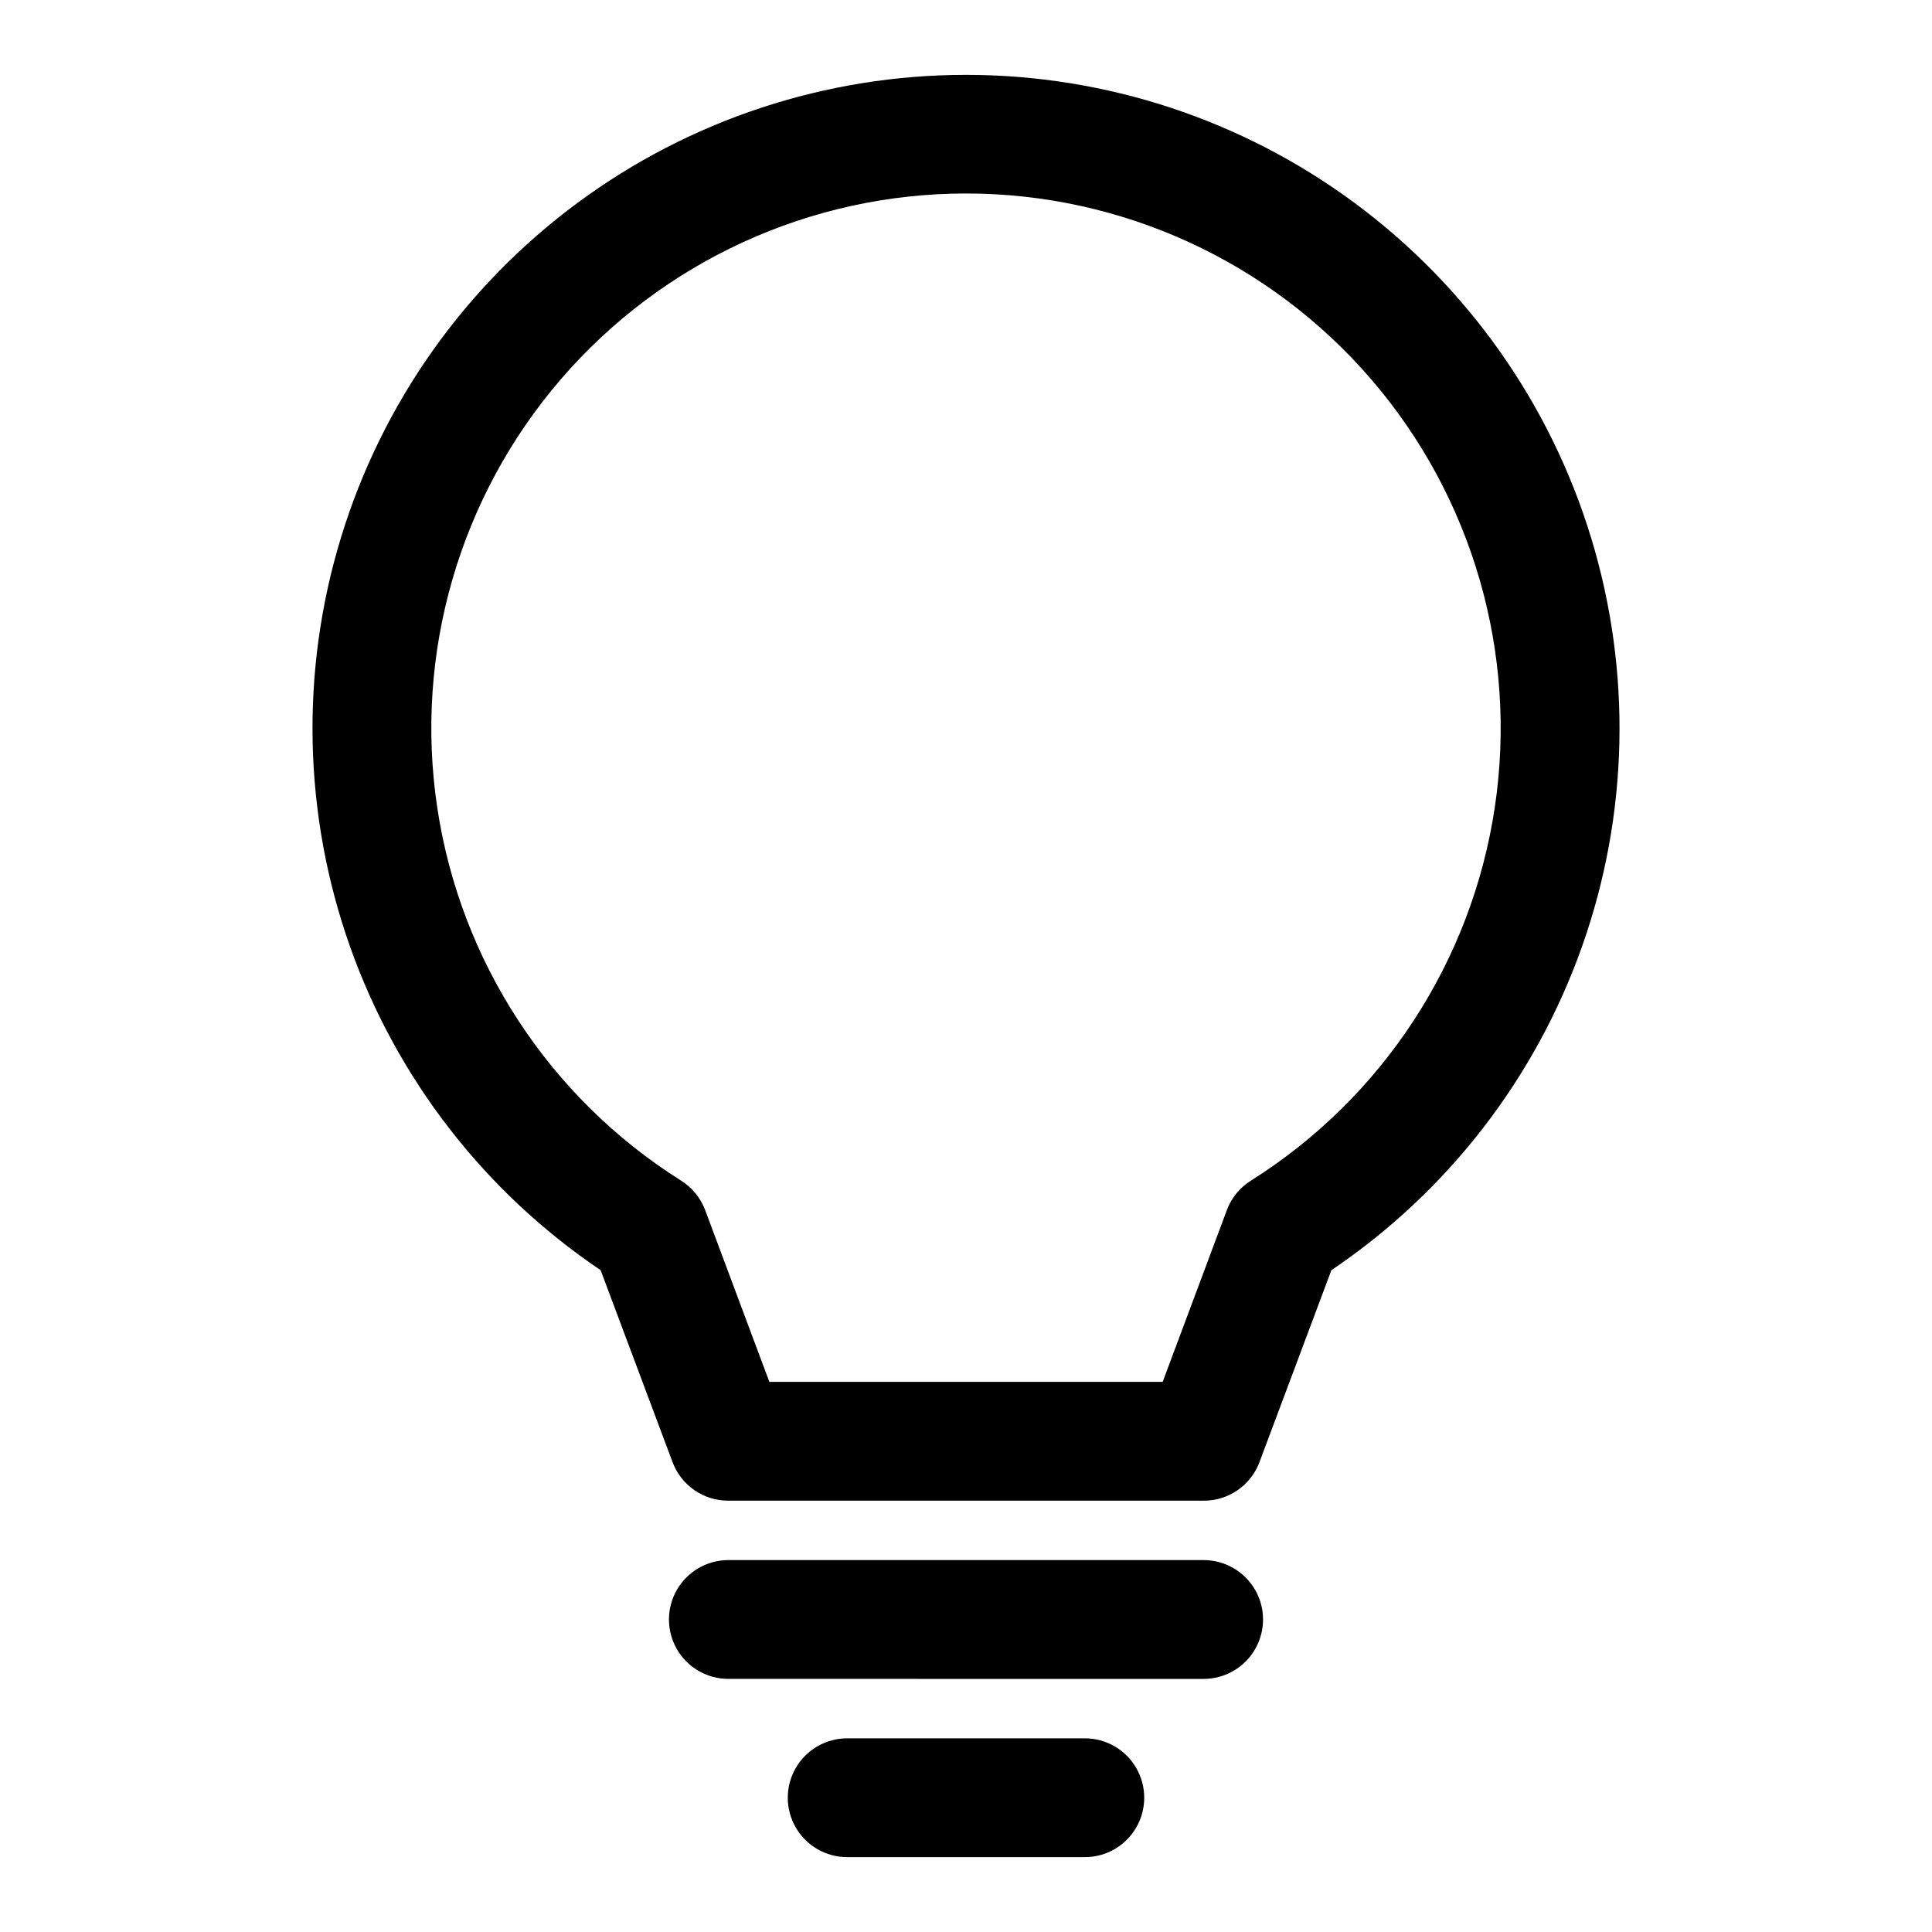 <?xml version="1.0" encoding="UTF-8"?>
<!-- The Best Svg Icon site in the world: iconSvg.co, Visit us! https://iconsvg.co -->
<svg fill="#000000" width="800px" height="800px" version="1.1" viewBox="144 144 512 512" xmlns="http://www.w3.org/2000/svg">
 <path d="m431.49 636.16h-62.977c-5.625 0-10.824-3-13.637-7.871-2.812-4.875-2.812-10.875 0-15.746 2.812-4.871 8.012-7.871 13.637-7.871h62.977c5.625 0 10.82 3 13.633 7.871 2.812 4.871 2.812 10.871 0 15.746-2.812 4.871-8.008 7.871-13.633 7.871zm31.488-47.23-125.95-0.004c-5.625 0-10.824-3-13.637-7.871-2.812-4.871-2.812-10.871 0-15.742s8.012-7.875 13.637-7.875h125.95c5.621 0 10.82 3.004 13.633 7.875s2.812 10.871 0 15.742c-2.812 4.871-8.012 7.871-13.633 7.871zm0-47.23-125.95-0.004c-3.219 0.012-6.359-0.965-9.008-2.793-2.644-1.832-4.668-4.426-5.793-7.441l-19.051-50.852c-30.754-20.738-54.035-50.801-66.418-85.766-12.387-34.961-13.219-72.977-2.375-108.45 10.84-35.469 32.785-66.523 62.602-88.586 29.816-22.066 65.926-33.973 103.02-33.973 37.09 0 73.203 11.906 103.02 33.973 29.816 22.062 51.762 53.117 62.602 88.586 10.844 35.473 10.012 73.488-2.375 108.45-12.383 34.965-35.664 65.027-66.418 85.766l-19.051 50.852c-1.125 3.016-3.148 5.609-5.793 7.441-2.644 1.828-5.789 2.805-9.004 2.793zm-115.09-31.488h104.23l17.004-45.5-0.004-0.004c1.223-3.266 3.492-6.035 6.457-7.871 34.887-21.996 58.457-58.102 64.562-98.887 6.106-40.789-5.863-82.211-32.781-113.46-26.918-31.246-66.109-49.215-107.35-49.215s-80.438 17.969-107.36 49.215c-26.918 31.246-38.887 72.668-32.781 113.46 6.106 40.785 29.676 76.891 64.562 98.887 2.965 1.836 5.234 4.606 6.457 7.871z"/>
</svg>